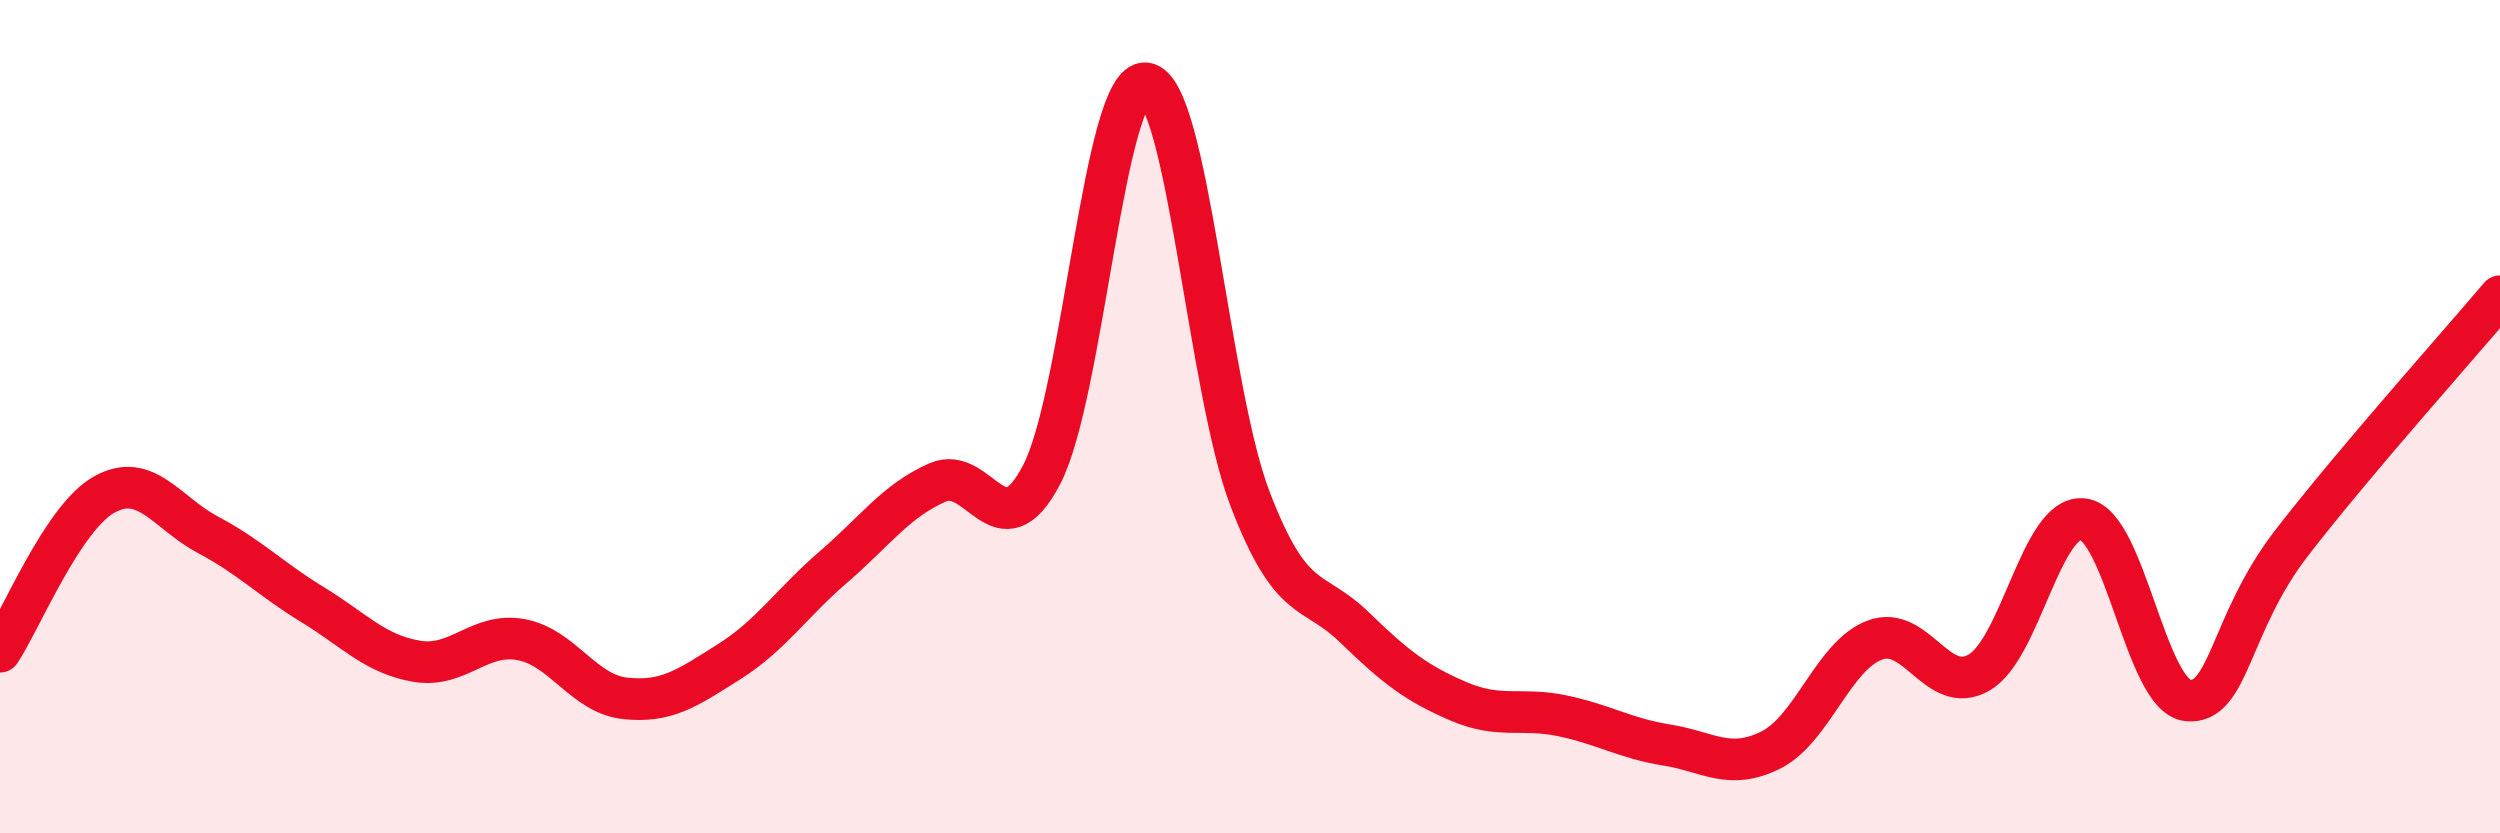 
    <svg width="60" height="20" viewBox="0 0 60 20" xmlns="http://www.w3.org/2000/svg">
      <path
        d="M 0,15.64 C 0.5,14.89 1.5,12.43 2.5,11.87 C 3.5,11.31 4,12.31 5,12.84 C 6,13.37 6.5,13.9 7.5,14.51 C 8.5,15.12 9,15.7 10,15.87 C 11,16.04 11.5,15.17 12.5,15.35 C 13.5,15.53 14,16.65 15,16.76 C 16,16.87 16.5,16.51 17.5,15.88 C 18.5,15.25 19,14.47 20,13.61 C 21,12.75 21.5,12.02 22.5,11.58 C 23.5,11.14 24,13.31 25,11.39 C 26,9.47 26.5,1.88 27.5,2 C 28.5,2.12 29,9.36 30,11.97 C 31,14.58 31.5,14.08 32.5,15.05 C 33.5,16.02 34,16.4 35,16.83 C 36,17.26 36.5,16.97 37.5,17.18 C 38.5,17.39 39,17.72 40,17.88 C 41,18.04 41.5,18.5 42.5,18 C 43.5,17.5 44,15.73 45,15.36 C 46,14.99 46.5,16.72 47.5,16.14 C 48.5,15.56 49,12.33 50,12.46 C 51,12.59 51.5,16.7 52.5,16.81 C 53.5,16.92 53.5,14.97 55,13.03 C 56.5,11.09 59,8.29 60,7.11L60 20L0 20Z"
        fill="#EB0A25"
        opacity="0.1"
        stroke-linecap="round"
        stroke-linejoin="round"
      />
      <path
        d="M 0,15.64 C 0.5,14.89 1.5,12.43 2.5,11.87 C 3.5,11.31 4,12.31 5,12.84 C 6,13.37 6.5,13.9 7.5,14.51 C 8.5,15.12 9,15.7 10,15.87 C 11,16.04 11.5,15.17 12.5,15.35 C 13.5,15.53 14,16.65 15,16.76 C 16,16.87 16.5,16.51 17.5,15.88 C 18.5,15.25 19,14.47 20,13.61 C 21,12.75 21.5,12.02 22.5,11.58 C 23.5,11.14 24,13.31 25,11.39 C 26,9.47 26.5,1.88 27.5,2 C 28.5,2.12 29,9.36 30,11.97 C 31,14.58 31.5,14.08 32.5,15.05 C 33.5,16.02 34,16.4 35,16.83 C 36,17.26 36.5,16.97 37.5,17.18 C 38.5,17.39 39,17.72 40,17.88 C 41,18.04 41.5,18.5 42.5,18 C 43.5,17.5 44,15.73 45,15.36 C 46,14.99 46.5,16.72 47.5,16.14 C 48.5,15.56 49,12.33 50,12.46 C 51,12.59 51.5,16.7 52.5,16.81 C 53.5,16.92 53.5,14.97 55,13.03 C 56.5,11.09 59,8.29 60,7.11"
        stroke="#EB0A25"
        stroke-width="1"
        fill="none"
        stroke-linecap="round"
        stroke-linejoin="round"
      />
    </svg>
  